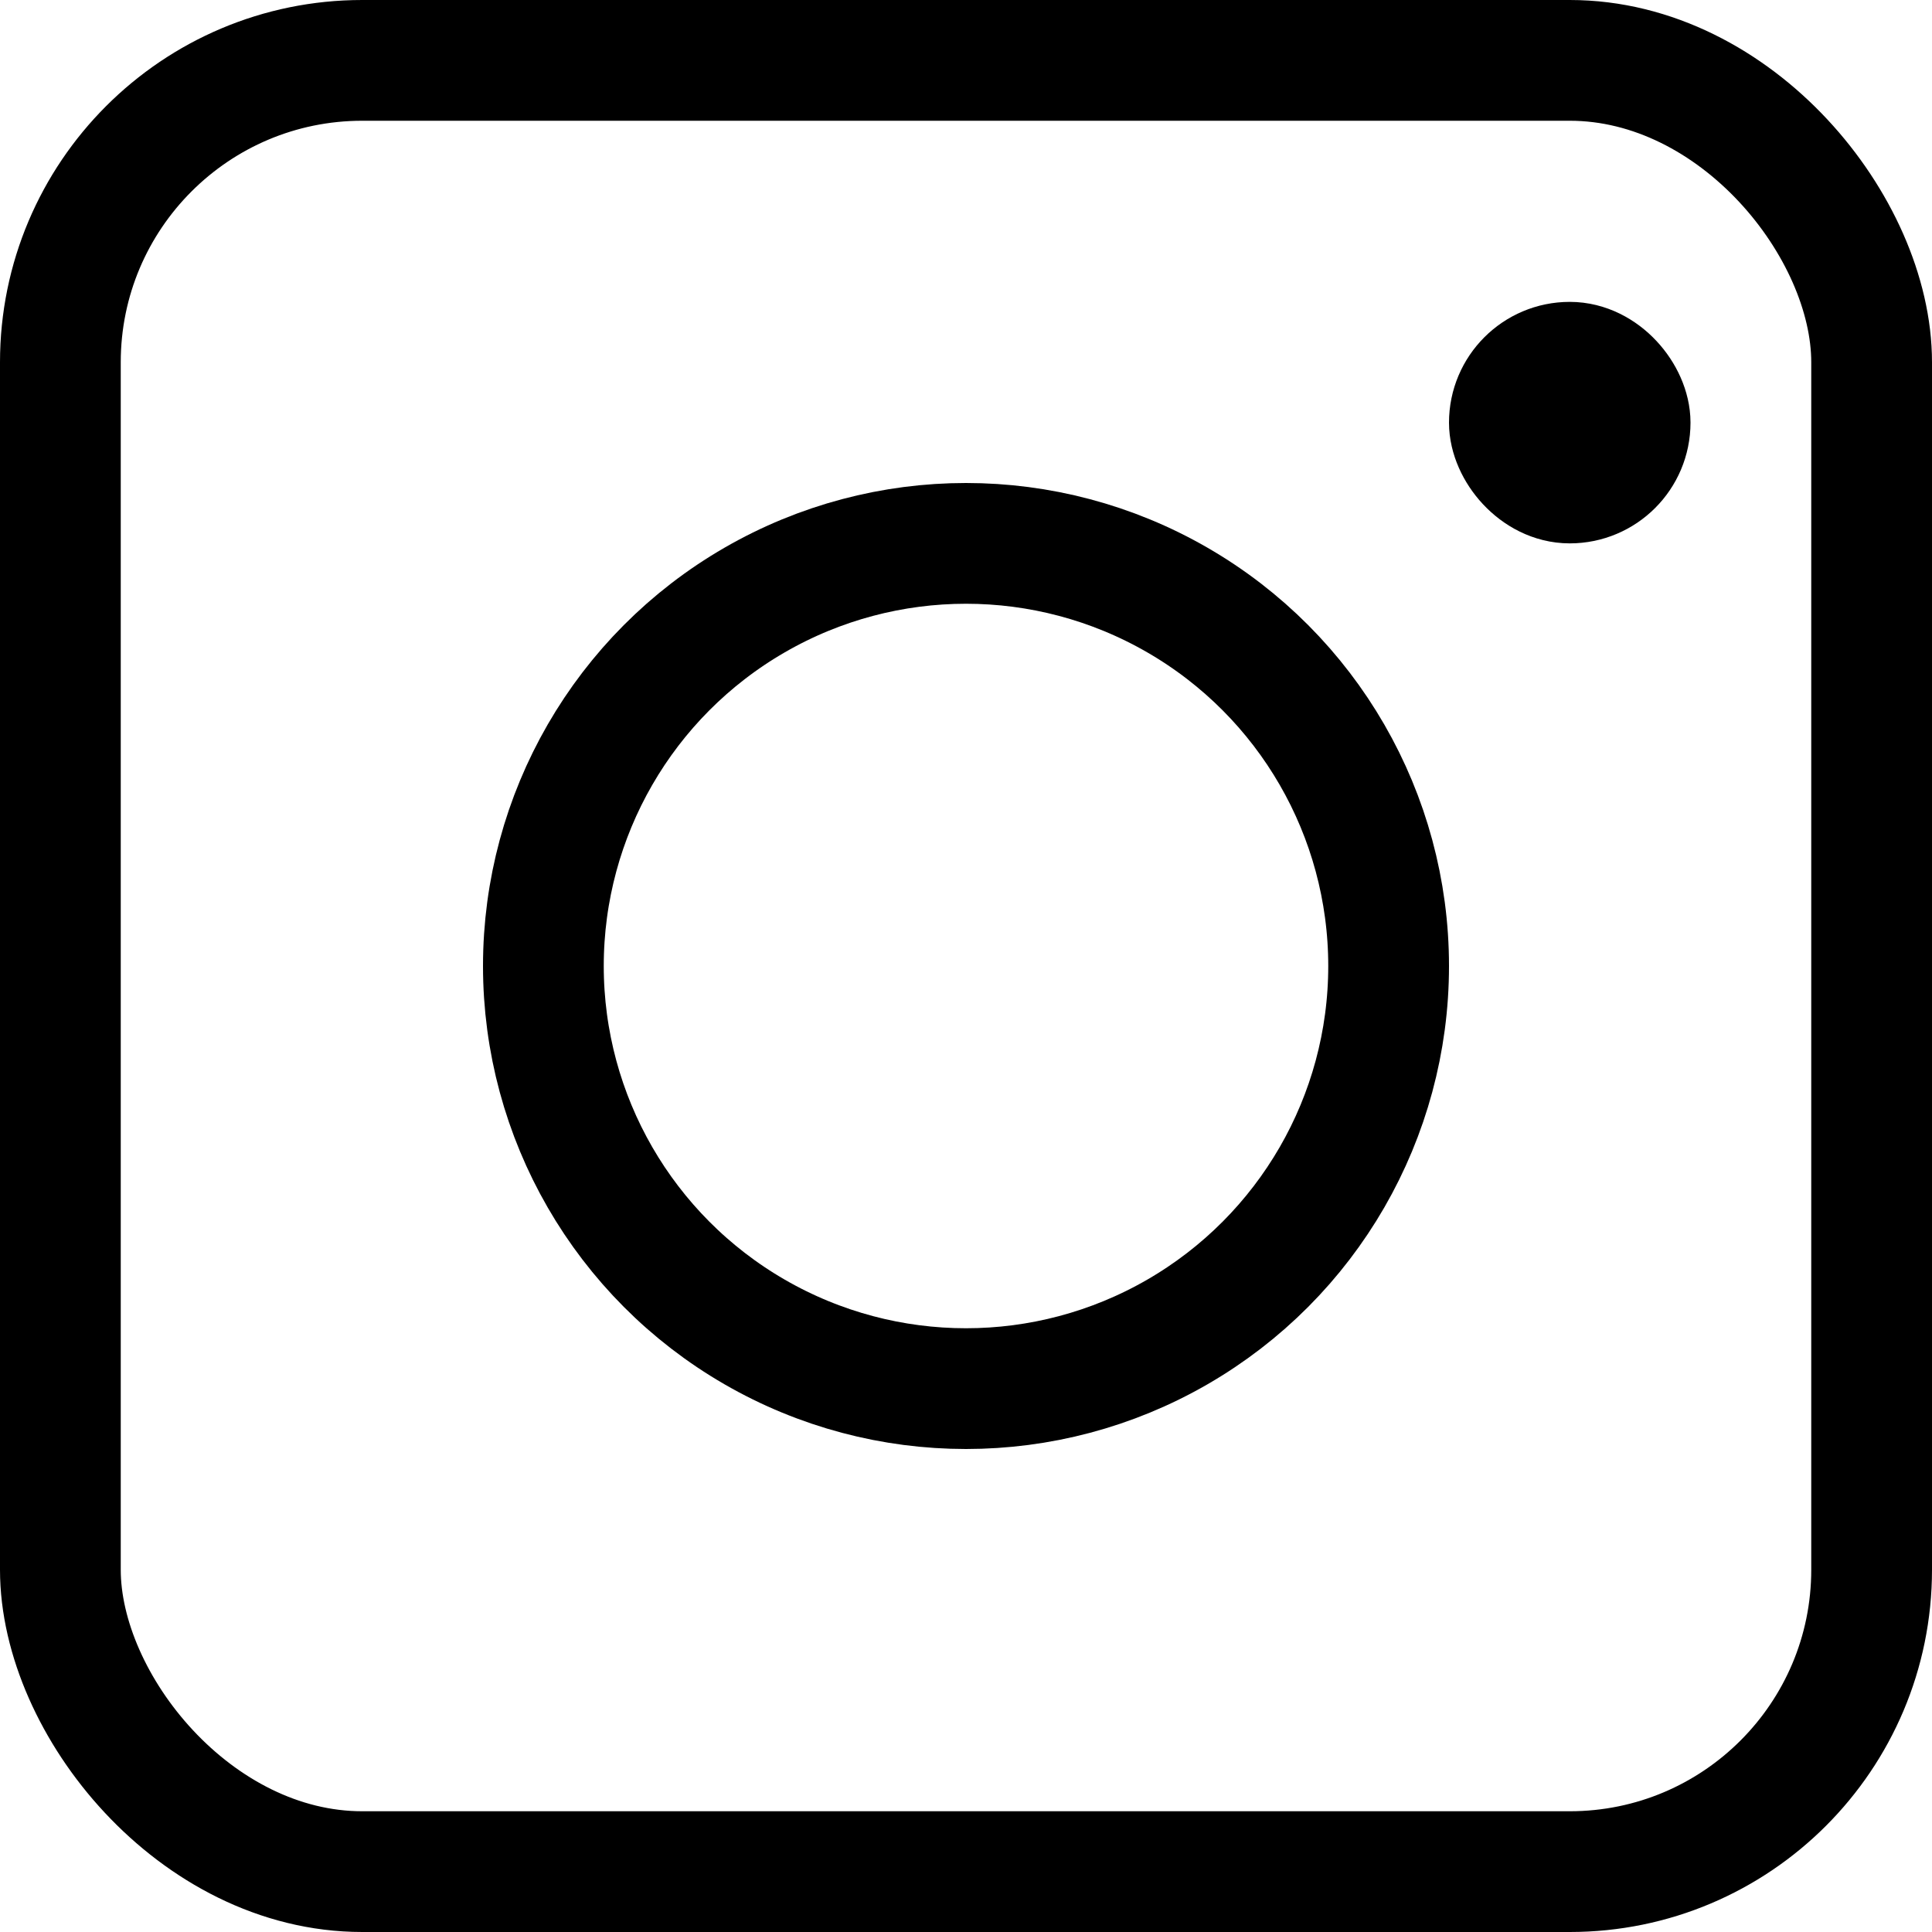 <svg width="16" height="16" viewBox="0 0 16 16" fill="none" xmlns="http://www.w3.org/2000/svg">
    <rect x="0.5" y="0.5" width="15" height="15" rx="2.5" stroke="black"/>
    <circle cx="8" cy="8" r="3.5" stroke="black"/>
    <rect x="12.5" y="3" width="1" height="1" rx="0.5" stroke="black"/>
</svg>
